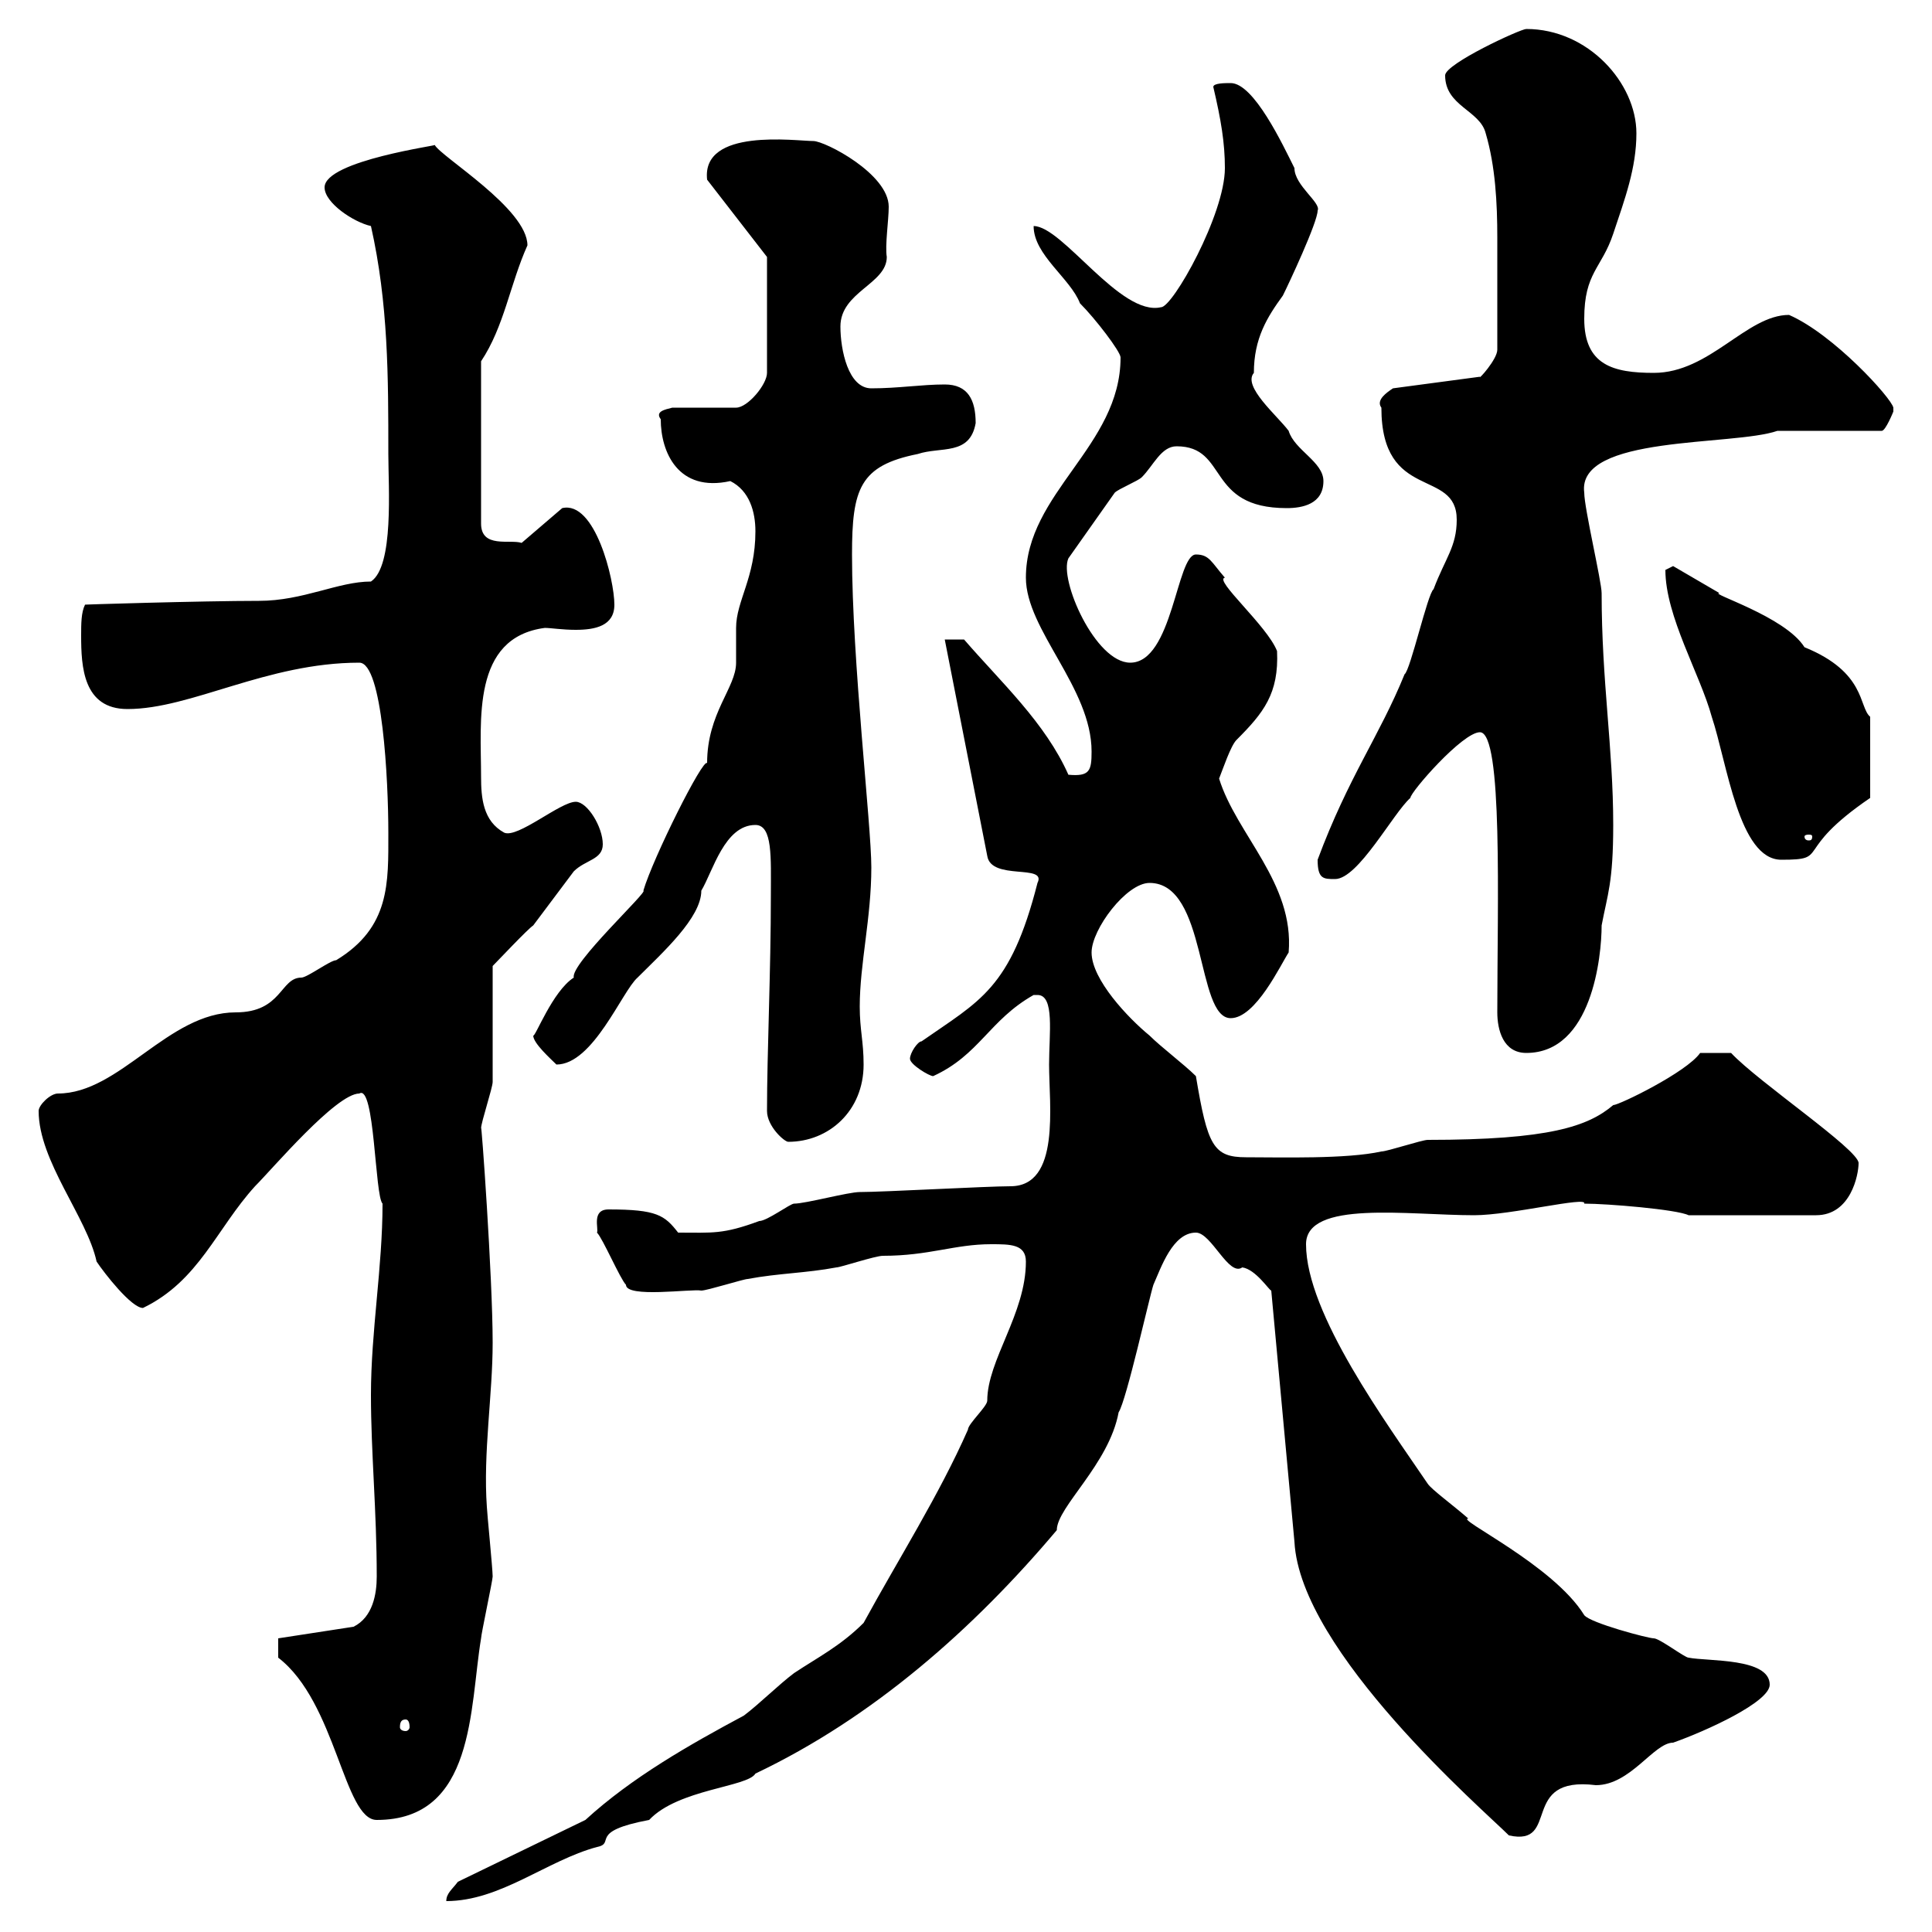 <svg xmlns="http://www.w3.org/2000/svg" xmlns:xlink="http://www.w3.org/1999/xlink" width="300" height="300"><path d="M90.90 282.60L71.10 292.20C70.20 293.40 69.30 294 69.30 295.20C77.70 295.20 84.90 288.90 92.70 286.80C95.70 286.20 91.20 284.40 100.80 282.60C105.30 277.80 116.10 277.50 117.30 275.40C135.60 266.70 151.20 252.90 164.10 237.60C164.10 234 172.20 227.40 173.70 219.30C174.90 217.50 178.50 201.30 179.10 199.50C180.30 196.80 182.10 191.40 185.70 191.40C188.10 191.40 190.80 198.30 192.90 196.80C195 197.10 197.10 200.40 197.40 200.40L201 239.40C201.90 256.50 230.40 281.10 234.30 285C242.40 286.80 235.80 275.70 247.80 277.20C253.20 277.20 256.80 270.60 259.80 270.60C264.90 268.80 274.80 264.30 274.80 261.60C274.80 257.40 265.20 258 262.20 257.40C261.60 257.40 257.70 254.40 256.80 254.40C255.90 254.40 246.90 252 246 250.80C241.20 243 225.90 235.80 228 235.80C225.60 233.70 222.30 231.30 221.70 230.40C215.40 221.10 202.80 204 202.80 193.20C202.80 186.30 218.70 188.70 228.90 188.70C234.60 188.70 246.60 185.70 246 186.90C249.60 186.90 260.40 187.80 262.20 188.70L282 188.70C287.40 188.70 288.60 182.40 288.60 180.60C288.60 178.50 273 168 268.80 163.50L264 163.50C261.90 166.50 251.40 171.60 250.50 171.60C246.60 174.90 240.60 177 221.70 177C220.80 177 215.40 178.80 214.50 178.80C209.10 180 198.90 179.70 193.50 179.70C188.40 179.70 187.50 177.90 185.70 167.10C183.90 165.30 180.30 162.60 178.50 160.80C175.20 158.10 169.50 152.10 169.50 147.90C169.50 144.30 174.90 137.10 178.50 137.10C187.50 137.10 185.70 158.10 191.10 158.10C195 158.10 198.90 149.70 200.10 147.90C201 137.10 192 129.60 189.30 120.90C189.90 119.40 191.10 115.80 192 114.90C196.20 110.70 198.60 107.70 198.30 101.10C196.80 97.20 188.40 90 190.20 89.70C188.10 87.30 187.80 86.10 185.70 86.10C182.70 86.10 182.10 102.90 175.50 102.90C170.10 102.90 164.40 90 165.90 86.70L173.10 76.50C173.70 75.90 176.70 74.70 177.30 74.10C179.10 72.30 180.30 69.30 182.70 69.30C190.80 69.30 187.20 78.90 199.80 78.90C202.20 78.90 205.50 78.30 205.50 74.70C205.50 71.70 201 69.90 200.10 66.90C198.30 64.50 192.90 60 194.70 57.90C194.70 52.50 196.80 49.20 199.20 45.90C200.10 44.10 204.60 34.50 204.60 32.70C205.20 31.50 201 28.80 201 26.10C199.20 22.50 194.70 12.90 191.10 12.90C190.20 12.90 188.40 12.90 188.40 13.50C189.60 18.60 190.20 22.20 190.20 26.10C190.20 33.30 182.10 47.70 180.30 47.70C174 49.20 165 35.10 160.50 35.10C160.50 39.60 166.20 43.20 167.70 47.10C170.10 49.50 174 54.60 174 55.50C174 69.30 159.30 76.50 159.30 89.70C159.30 97.80 169.50 106.80 169.50 116.70C169.50 119.70 169.20 120.60 165.90 120.30C162.30 112.20 155.40 105.90 149.70 99.30L146.70 99.30L153.30 132.90C153.90 136.80 162.60 134.10 161.10 137.10C156.90 153.60 152.10 155.40 143.10 161.70C142.50 161.70 141.30 163.50 141.30 164.40C141.30 165.30 144.30 167.10 144.90 167.10C152.10 163.80 153.60 158.40 160.50 154.50C160.50 154.50 160.50 154.50 161.10 154.50C163.80 154.50 162.90 160.50 162.90 165.30C162.90 171.60 164.70 184.20 156.90 184.20C153.30 184.20 137.10 185.10 133.50 185.10C131.70 185.10 125.10 186.90 123.30 186.90C122.70 186.90 119.10 189.60 117.90 189.60C112.20 191.70 110.70 191.40 105.30 191.40C103.20 188.70 102 187.80 94.50 187.80C91.80 187.80 93 190.80 92.70 191.40C93.60 192.30 96.30 198.60 97.20 199.50C97.20 201.60 107.40 200.10 108.90 200.40C109.80 200.40 115.50 198.60 116.10 198.60C120.90 197.70 125.10 197.70 129.90 196.80C130.50 196.80 135.90 195 137.10 195C144.30 195 148.20 193.20 153.90 193.20C156.90 193.20 159.30 193.20 159.30 195.90C159.30 204 153.30 211.20 153.30 217.50C153.30 218.40 150.30 221.10 150.30 222C145.80 232.20 139.50 242.10 134.10 252C130.50 255.60 126.90 257.40 123.30 259.80C120.90 261.60 117.90 264.60 115.50 266.40C107.10 270.90 98.10 276 90.90 282.60ZM43.20 257.40C52.20 264.30 53.40 282.60 58.50 282.60C73.80 282.60 72.90 265.20 74.70 254.40C74.70 253.80 76.50 245.40 76.50 244.80C76.50 243.60 75.60 234.60 75.60 234C75 225.60 76.50 216.60 76.50 208.50C76.50 198.30 74.70 173.40 74.70 175.20C74.70 174.30 76.50 168.90 76.50 168C76.50 165.30 76.50 152.70 76.50 150C77.40 149.10 81.90 144.30 82.80 143.70C83.70 142.50 88.20 136.50 89.10 135.30C90.90 133.50 93.60 133.50 93.60 131.10C93.60 128.40 91.20 124.50 89.40 124.50C87 124.50 80.40 130.20 78.30 129.30C75 127.50 74.70 123.90 74.70 120.60C74.70 111.90 73.20 99 84.60 97.50C85.50 97.50 87.30 97.80 89.40 97.80C92.40 97.80 95.40 97.20 95.40 93.90C95.40 90 92.40 77.70 87.30 78.90L81 84.30C79.20 83.70 74.70 85.20 74.70 81.30L74.70 56.10C78.30 50.70 79.20 44.10 81.90 38.10C81.90 32.40 68.40 24.30 67.50 22.50C68.70 22.50 50.40 24.90 50.40 29.10C50.40 31.50 54.90 34.50 57.60 35.10C60.30 47.10 60.30 58.50 60.30 70.50C60.30 75.60 61.20 87.90 57.60 90.30C52.50 90.30 47.10 93.30 40.20 93.30C31.50 93.30 11.70 93.90 13.20 93.90C12.60 95.10 12.60 96.90 12.60 98.70C12.60 103.50 12.90 110.10 19.80 110.10C29.70 110.10 41.40 102.90 55.80 102.90C59.40 102.90 60.30 121.20 60.30 129.30C60.30 137.10 60.60 144 52.20 149.10C51.30 149.10 47.70 151.80 46.80 151.80C43.50 151.80 43.80 157.20 36.60 157.20C26.10 157.20 18.60 169.80 9 169.80C7.80 169.80 6 171.60 6 172.50C6 180.30 13.50 189 15 195.90C16.20 197.70 20.40 203.10 22.20 203.10C30.90 198.90 33.60 190.80 39.60 184.20C42.30 181.50 52.20 169.80 55.80 169.80C58.20 168.30 58.20 185.70 59.40 186.90C59.40 196.80 57.60 206.70 57.60 216.60C57.60 225.60 58.50 234.60 58.50 244.80C58.50 247.50 57.90 251.10 54.90 252.60L43.20 254.40ZM63 267C63.30 267 63.60 267.30 63.60 268.20C63.60 268.50 63.30 268.80 63 268.80C62.40 268.80 62.10 268.50 62.10 268.20C62.10 267.30 62.40 267 63 267ZM119.10 172.50C119.10 174.90 121.80 177.30 122.40 177.30C128.70 177.30 134.10 172.50 134.10 165.30C134.10 161.70 133.50 159.90 133.50 156.30C133.50 149.70 135.30 142.50 135.30 134.70C135.30 128.10 132.30 102.60 132.30 86.10C132.30 75.90 133.50 72.30 142.50 70.50C146.10 69.30 150.60 70.80 151.50 65.70C151.50 62.10 150.30 59.70 146.70 59.70C143.10 59.70 139.50 60.30 135.30 60.30C131.70 60.30 130.50 54.30 130.50 50.70C130.50 45.30 137.70 44.10 137.70 39.90C137.40 38.10 138 34.20 138 32.10C138 27 128.10 21.90 126.30 21.90C123.60 21.90 108.90 19.80 109.80 27.90L119.10 39.90L119.10 57.90C119.10 59.70 116.10 63.30 114.30 63.30L104.40 63.30C103.20 63.60 101.70 63.90 102.60 65.10C102.60 70.20 105.30 76.50 113.40 74.70C116.40 76.20 117.30 79.50 117.30 82.50C117.30 89.70 114.30 93.30 114.30 97.50C114.30 98.70 114.30 102.30 114.30 102.90C114.30 106.80 109.80 110.70 109.80 118.50C109.20 117.60 101.40 133.20 99.90 138.30C100.80 138.30 88.50 149.70 89.10 151.80C85.80 153.90 83.10 161.10 82.80 160.80C82.80 162 85.50 164.40 86.40 165.30C92.10 165.30 96.60 153.90 99 151.80C102.90 147.90 108.90 142.50 108.90 138.30C110.70 135.30 112.50 128.10 117.30 128.10C120 128.10 119.70 133.20 119.70 138.90C119.70 150.90 119.10 163.50 119.10 172.50ZM232.50 157.20C232.50 159.90 233.40 163.50 237 163.50C247.20 163.50 248.70 148.50 248.70 143.70C249.60 138.90 250.50 137.10 250.50 128.10C250.50 116.10 248.70 105.90 248.70 92.10C248.70 90.30 246 78.90 246 76.50C244.80 67.50 269.10 69.30 276 66.90L292.20 66.90C292.80 66.90 294 63.90 294 63.90C294 63.90 294 63.90 294 63.30C293.70 61.80 284.70 51.90 277.80 48.90C271.20 48.90 265.50 57.90 256.80 57.90C250.50 57.90 246 56.70 246 49.50C246 42.30 248.70 41.70 250.50 36.30C252.30 30.90 254.10 26.10 254.10 20.70C254.10 12.90 246.60 4.50 237 4.50C236.10 4.50 224.40 9.90 224.40 11.70C224.40 16.50 229.80 17.10 230.70 20.70C232.20 25.80 232.50 31.50 232.50 36.90C232.50 43.20 232.50 47.70 232.50 54.30C232.50 55.80 229.50 59.10 229.80 58.50L216.30 60.30C215.40 60.90 213.60 62.10 214.50 63.30C214.50 78 226.20 72.60 226.20 80.70C226.20 84.90 224.40 86.70 222.60 91.50C221.70 92.10 219 104.10 218.10 104.70C214.20 114.30 209.40 120.60 204.60 133.50C204.60 136.50 205.50 136.50 207.30 136.50C210.90 136.50 216.30 126.30 219 123.90C219 123 227.10 113.70 229.80 113.70C233.40 113.70 232.50 140.40 232.50 157.20ZM258.60 88.50C258.60 95.70 264 104.70 265.80 111.30C268.20 118.50 270 133.50 276.60 133.50C284.40 133.50 278.10 132.30 290.40 123.90L290.40 111.30C288.60 109.80 289.80 104.40 280.20 100.50C277.20 95.70 265.20 92.10 267 92.10L259.80 87.90C259.80 87.90 258.60 88.50 258.60 88.50ZM281.40 129.90C281.40 130.50 281.10 130.50 280.80 130.50C280.80 130.50 280.20 130.50 280.20 129.90C280.20 129.60 280.80 129.60 280.80 129.60C281.10 129.60 281.40 129.60 281.40 129.90Z"/></svg>